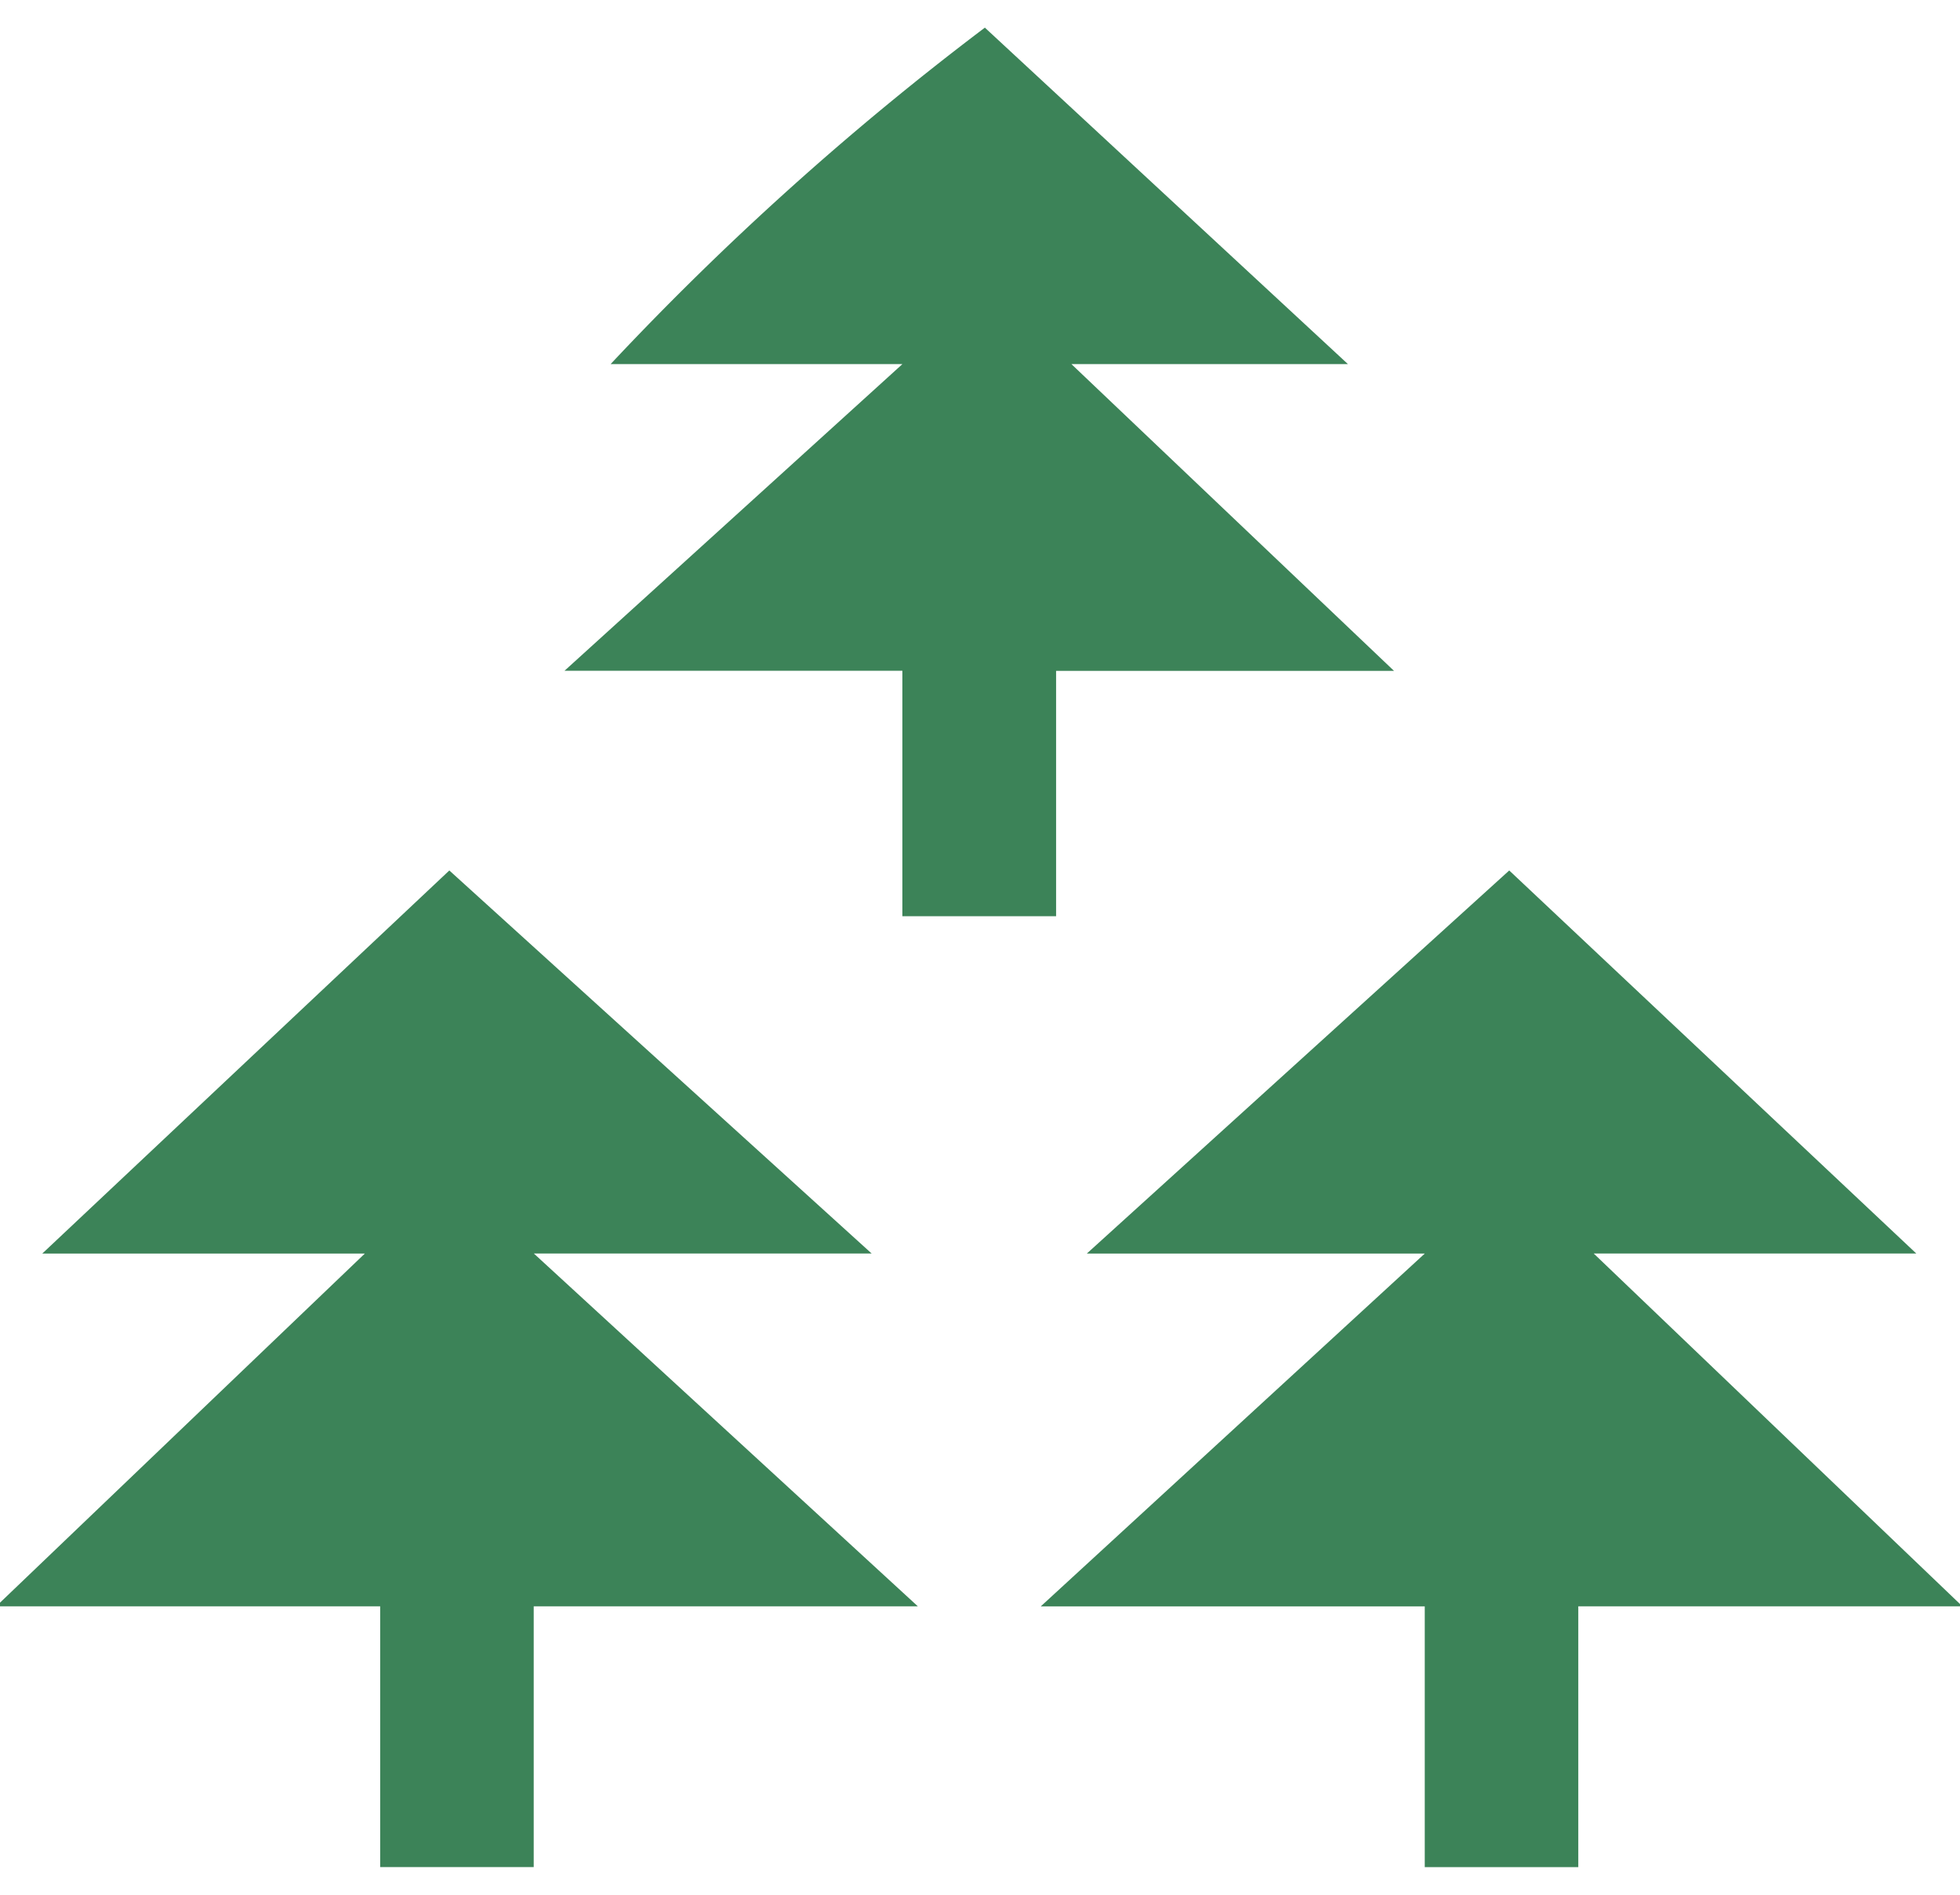 <svg xmlns="http://www.w3.org/2000/svg" xmlns:xlink="http://www.w3.org/1999/xlink" width="60" height="58" viewBox="0 0 60 58">
  <defs>
    <clipPath id="clip-path">
      <rect id="長方形_24979" data-name="長方形 24979" width="60" height="58" transform="translate(0.117 0.001)" fill="#3c8358" stroke="#707070" stroke-width="1"/>
    </clipPath>
    <clipPath id="clip-path-2">
      <rect id="長方形_24978" data-name="長方形 24978" width="60.19" height="56.306" fill="#3c8358"/>
    </clipPath>
  </defs>
  <g id="森イラスト" transform="translate(-0.117 -0.001)" clip-path="url(#clip-path)">
    <g id="グループ_3944" data-name="グループ 3944" transform="translate(0 0.847)">
      <path id="パス_7651" data-name="パス 7651" d="M1.411,66.527h9.874L0,77.325H11.755v7.982h4.7V77.325H28.214l-11.755-10.8H26.8L13.872,54.8Z" transform="translate(0 -29)" fill="#3c8358"/>
      <path id="パス_7652" data-name="パス 7652" d="M69.334,66.527H79.679l-11.755,10.8H79.679v7.982h4.7V77.325H96.137l-11.286-10.8h9.875L82.265,54.8Z" transform="translate(-35.947 -29)" fill="#3c8358"/>
      <g id="グループ_3943" data-name="グループ 3943">
        <g id="グループ_3942" data-name="グループ 3942" clip-path="url(#clip-path-2)">
          <path id="パス_7653" data-name="パス 7653" d="M60.94,10.3H52.475l9.875,9.39H52.006V27.2H47.3V19.686H36.958L47.3,10.3H38.368A90.3,90.3,0,0,1,49.825,0Z" transform="translate(-19.559)" fill="#3c8358"/>
        </g>
      </g>
    </g>
  </g>
</svg>
